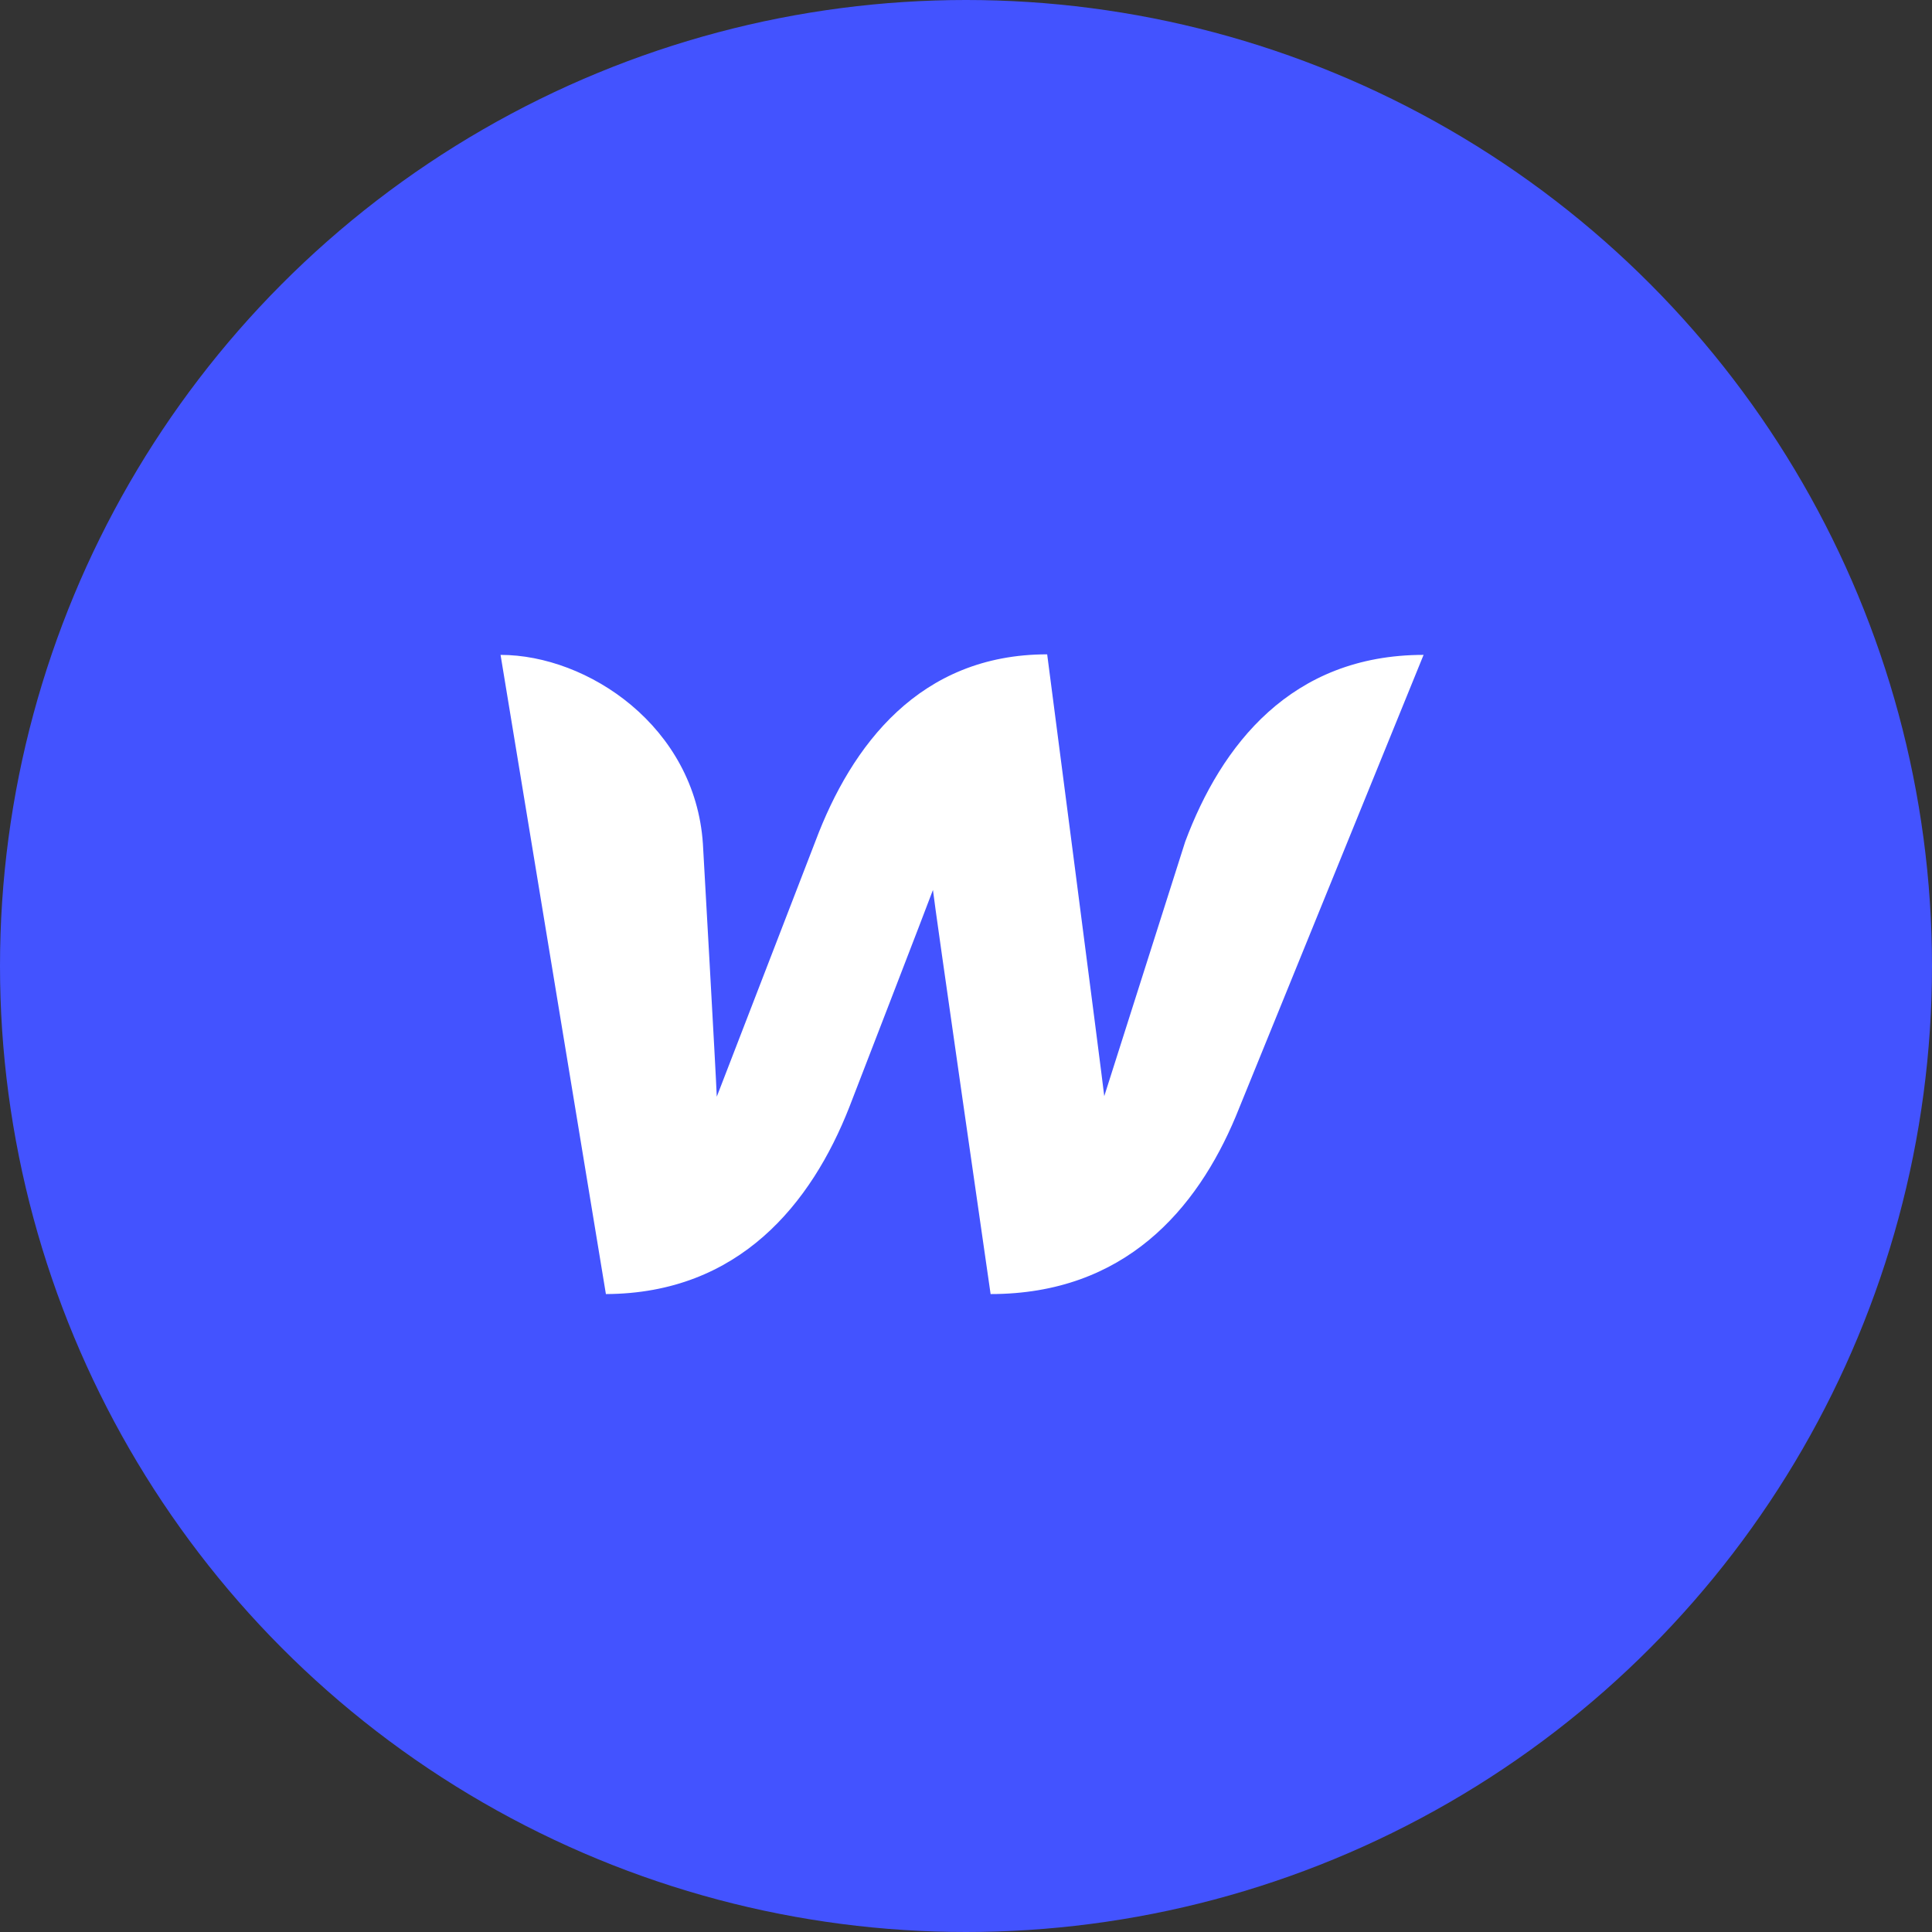 <svg width="57" height="57" viewBox="0 0 57 57" fill="none" xmlns="http://www.w3.org/2000/svg">
<rect x="0" y="0" width="57" height="57" fill="#333333" stroke="none"/>
<circle cx="28.5" cy="28.5" r="28.5" fill="#4353FF"/>
<path d="M34.967 24.833C34.967 24.833 32.759 31.768 32.579 32.34C32.514 31.751 30.895 19.305 30.895 19.305C27.133 19.305 25.121 21.987 24.058 24.817C24.058 24.817 21.376 31.768 21.147 32.356C21.13 31.817 20.738 24.898 20.738 24.898C20.509 21.431 17.336 19.321 14.768 19.321L17.876 38.179C21.817 38.163 23.944 35.497 25.056 32.667C25.056 32.667 27.427 26.534 27.525 26.256C27.542 26.517 29.226 38.179 29.226 38.179C33.184 38.179 35.311 35.677 36.456 32.945L42 19.321C38.091 19.321 36.03 21.987 34.967 24.833Z" fill="white"/>
</svg>
